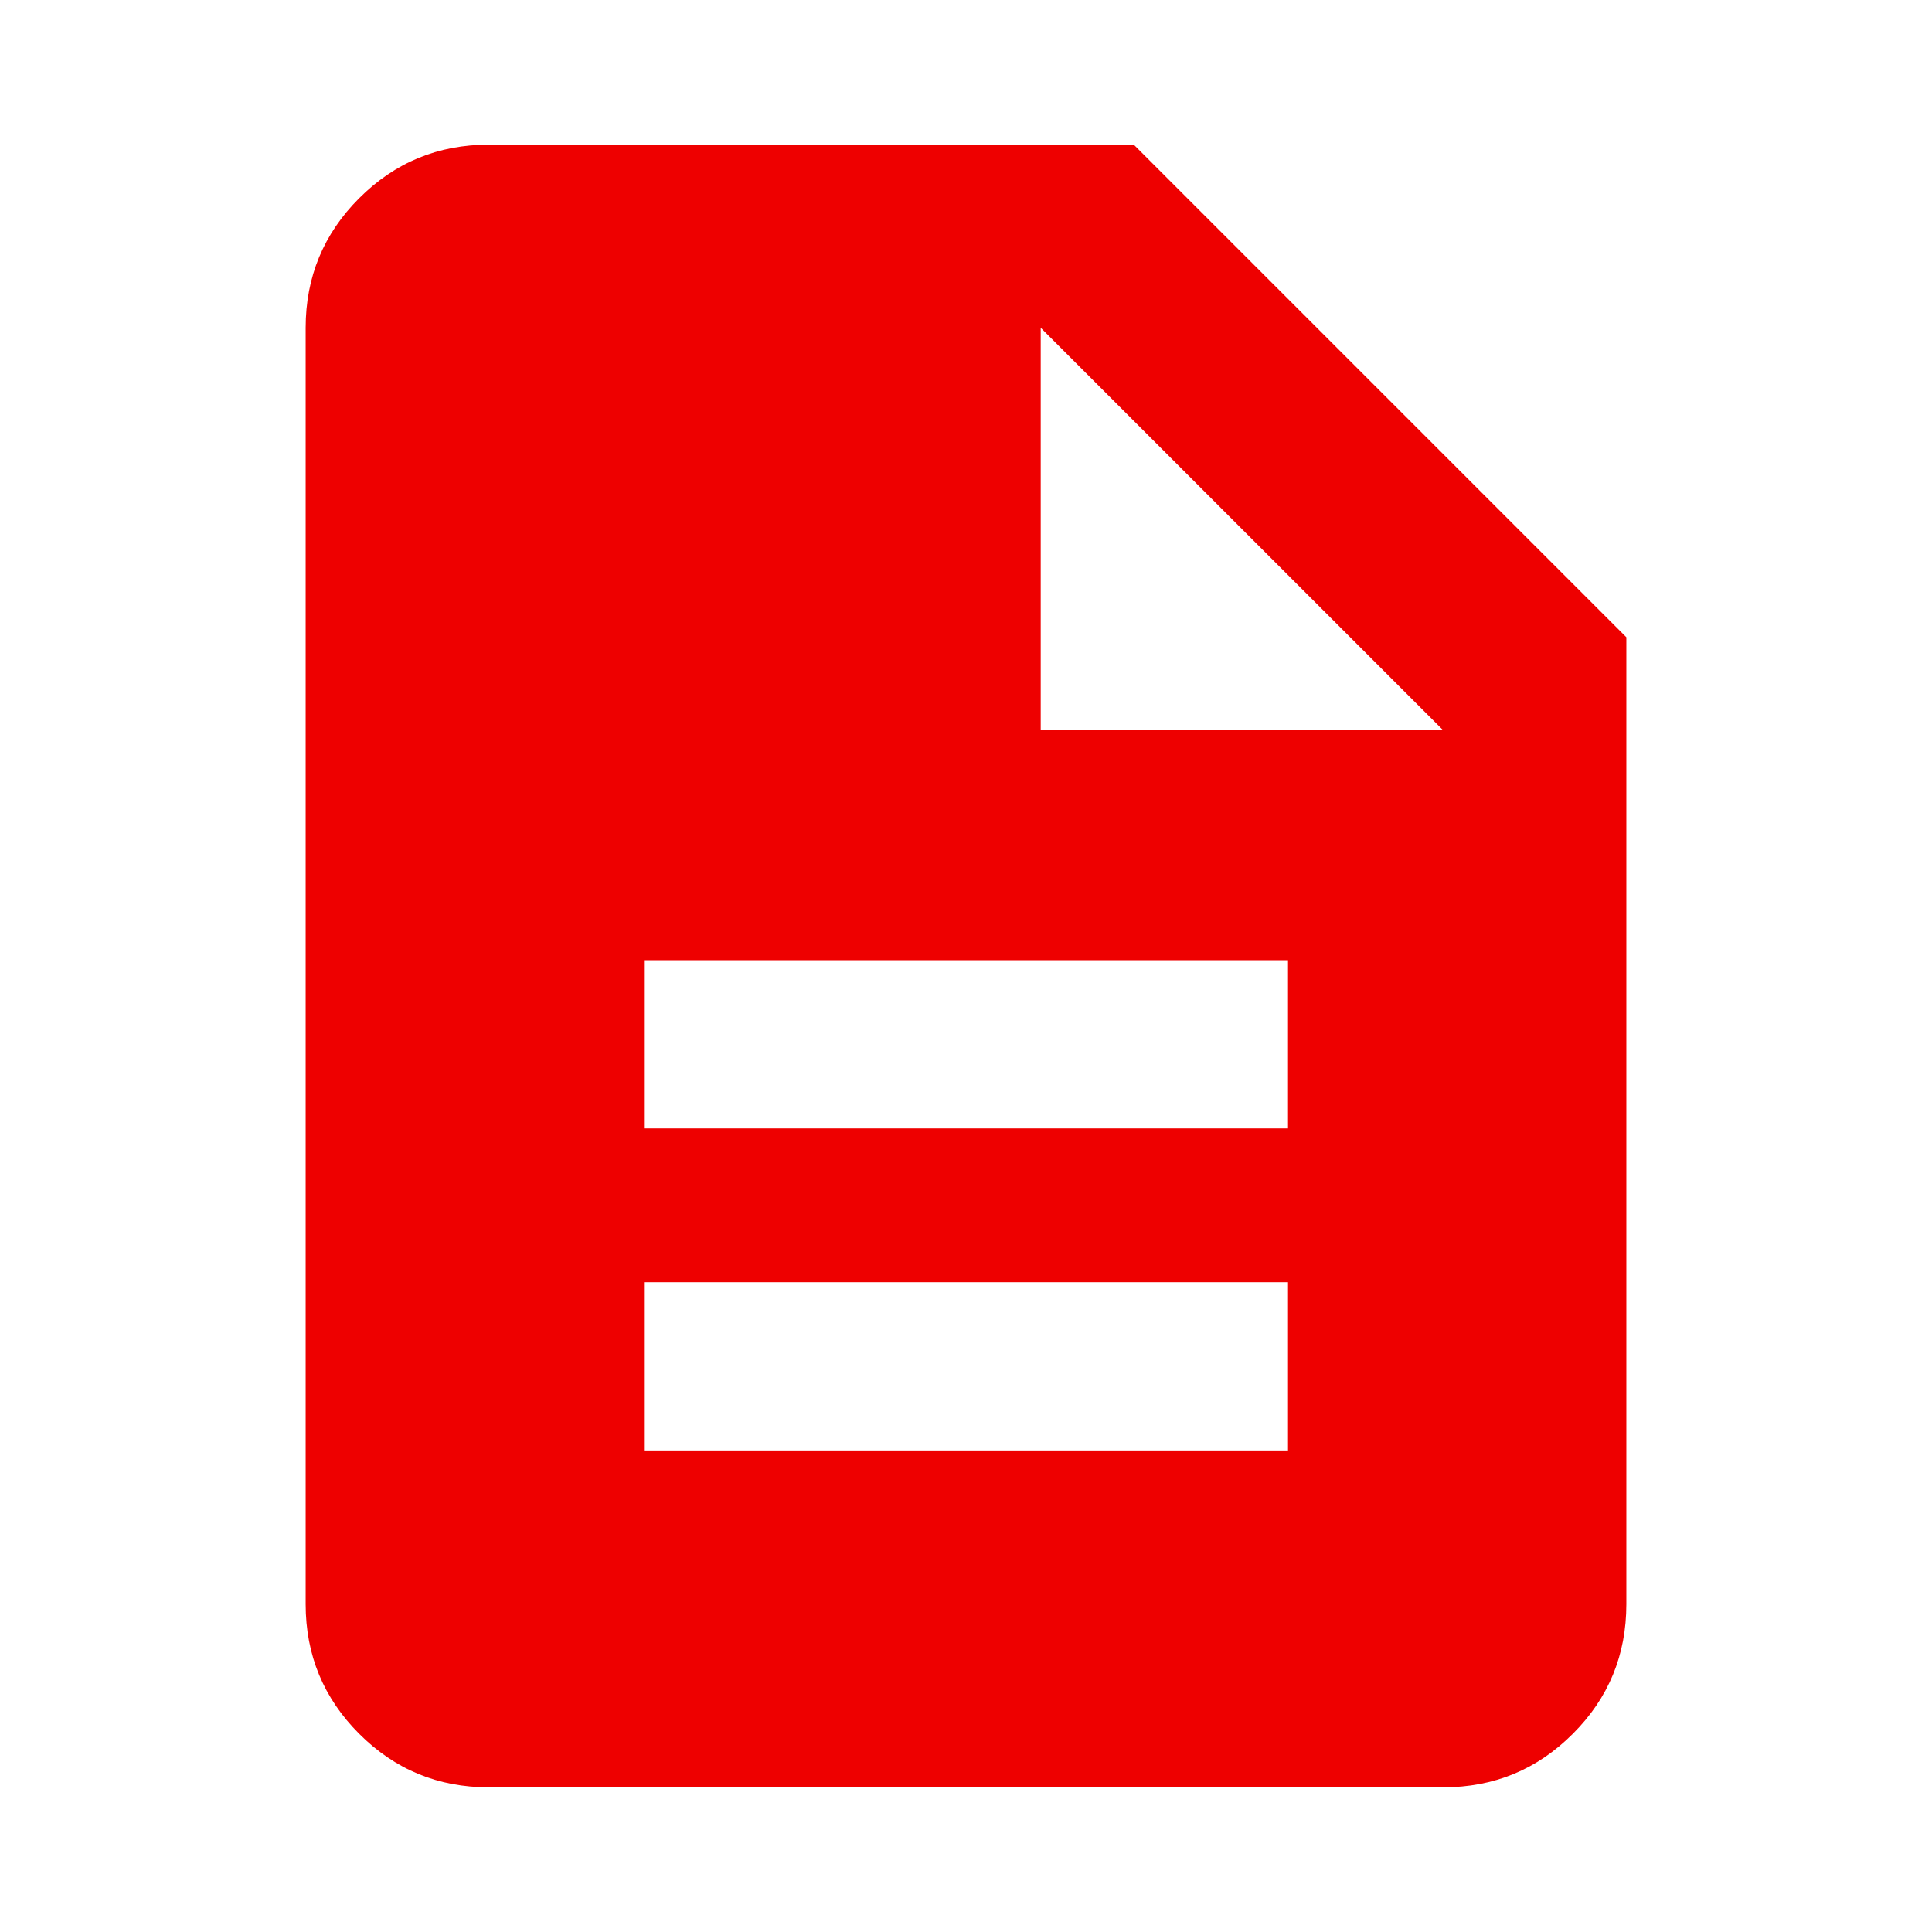 <svg width="24" height="24" viewBox="0 0 24 24" fill="none" xmlns="http://www.w3.org/2000/svg">
<mask id="mask0_1756_617" style="mask-type:alpha" maskUnits="userSpaceOnUse" x="0" y="0" width="24" height="24">
<rect width="24" height="24" fill="#D9D9D9"/>
</mask>
<g mask="url(#mask0_1756_617)">
<path d="M8 18.018H16V15.928H8V18.018ZM8 14.018H16V11.928H8V14.018ZM6.072 22.203C5.442 22.203 4.906 21.982 4.462 21.538C4.019 21.095 3.797 20.558 3.797 19.928V4.072C3.797 3.442 4.019 2.905 4.462 2.462C4.906 2.018 5.442 1.797 6.072 1.797H14.084L20.203 7.916V19.928C20.203 20.558 19.982 21.095 19.538 21.538C19.095 21.982 18.558 22.203 17.928 22.203L6.072 22.203ZM12.928 9.072H17.928L12.928 4.072V9.072Z" fill="#ee0000"/>
</g>
</svg>
